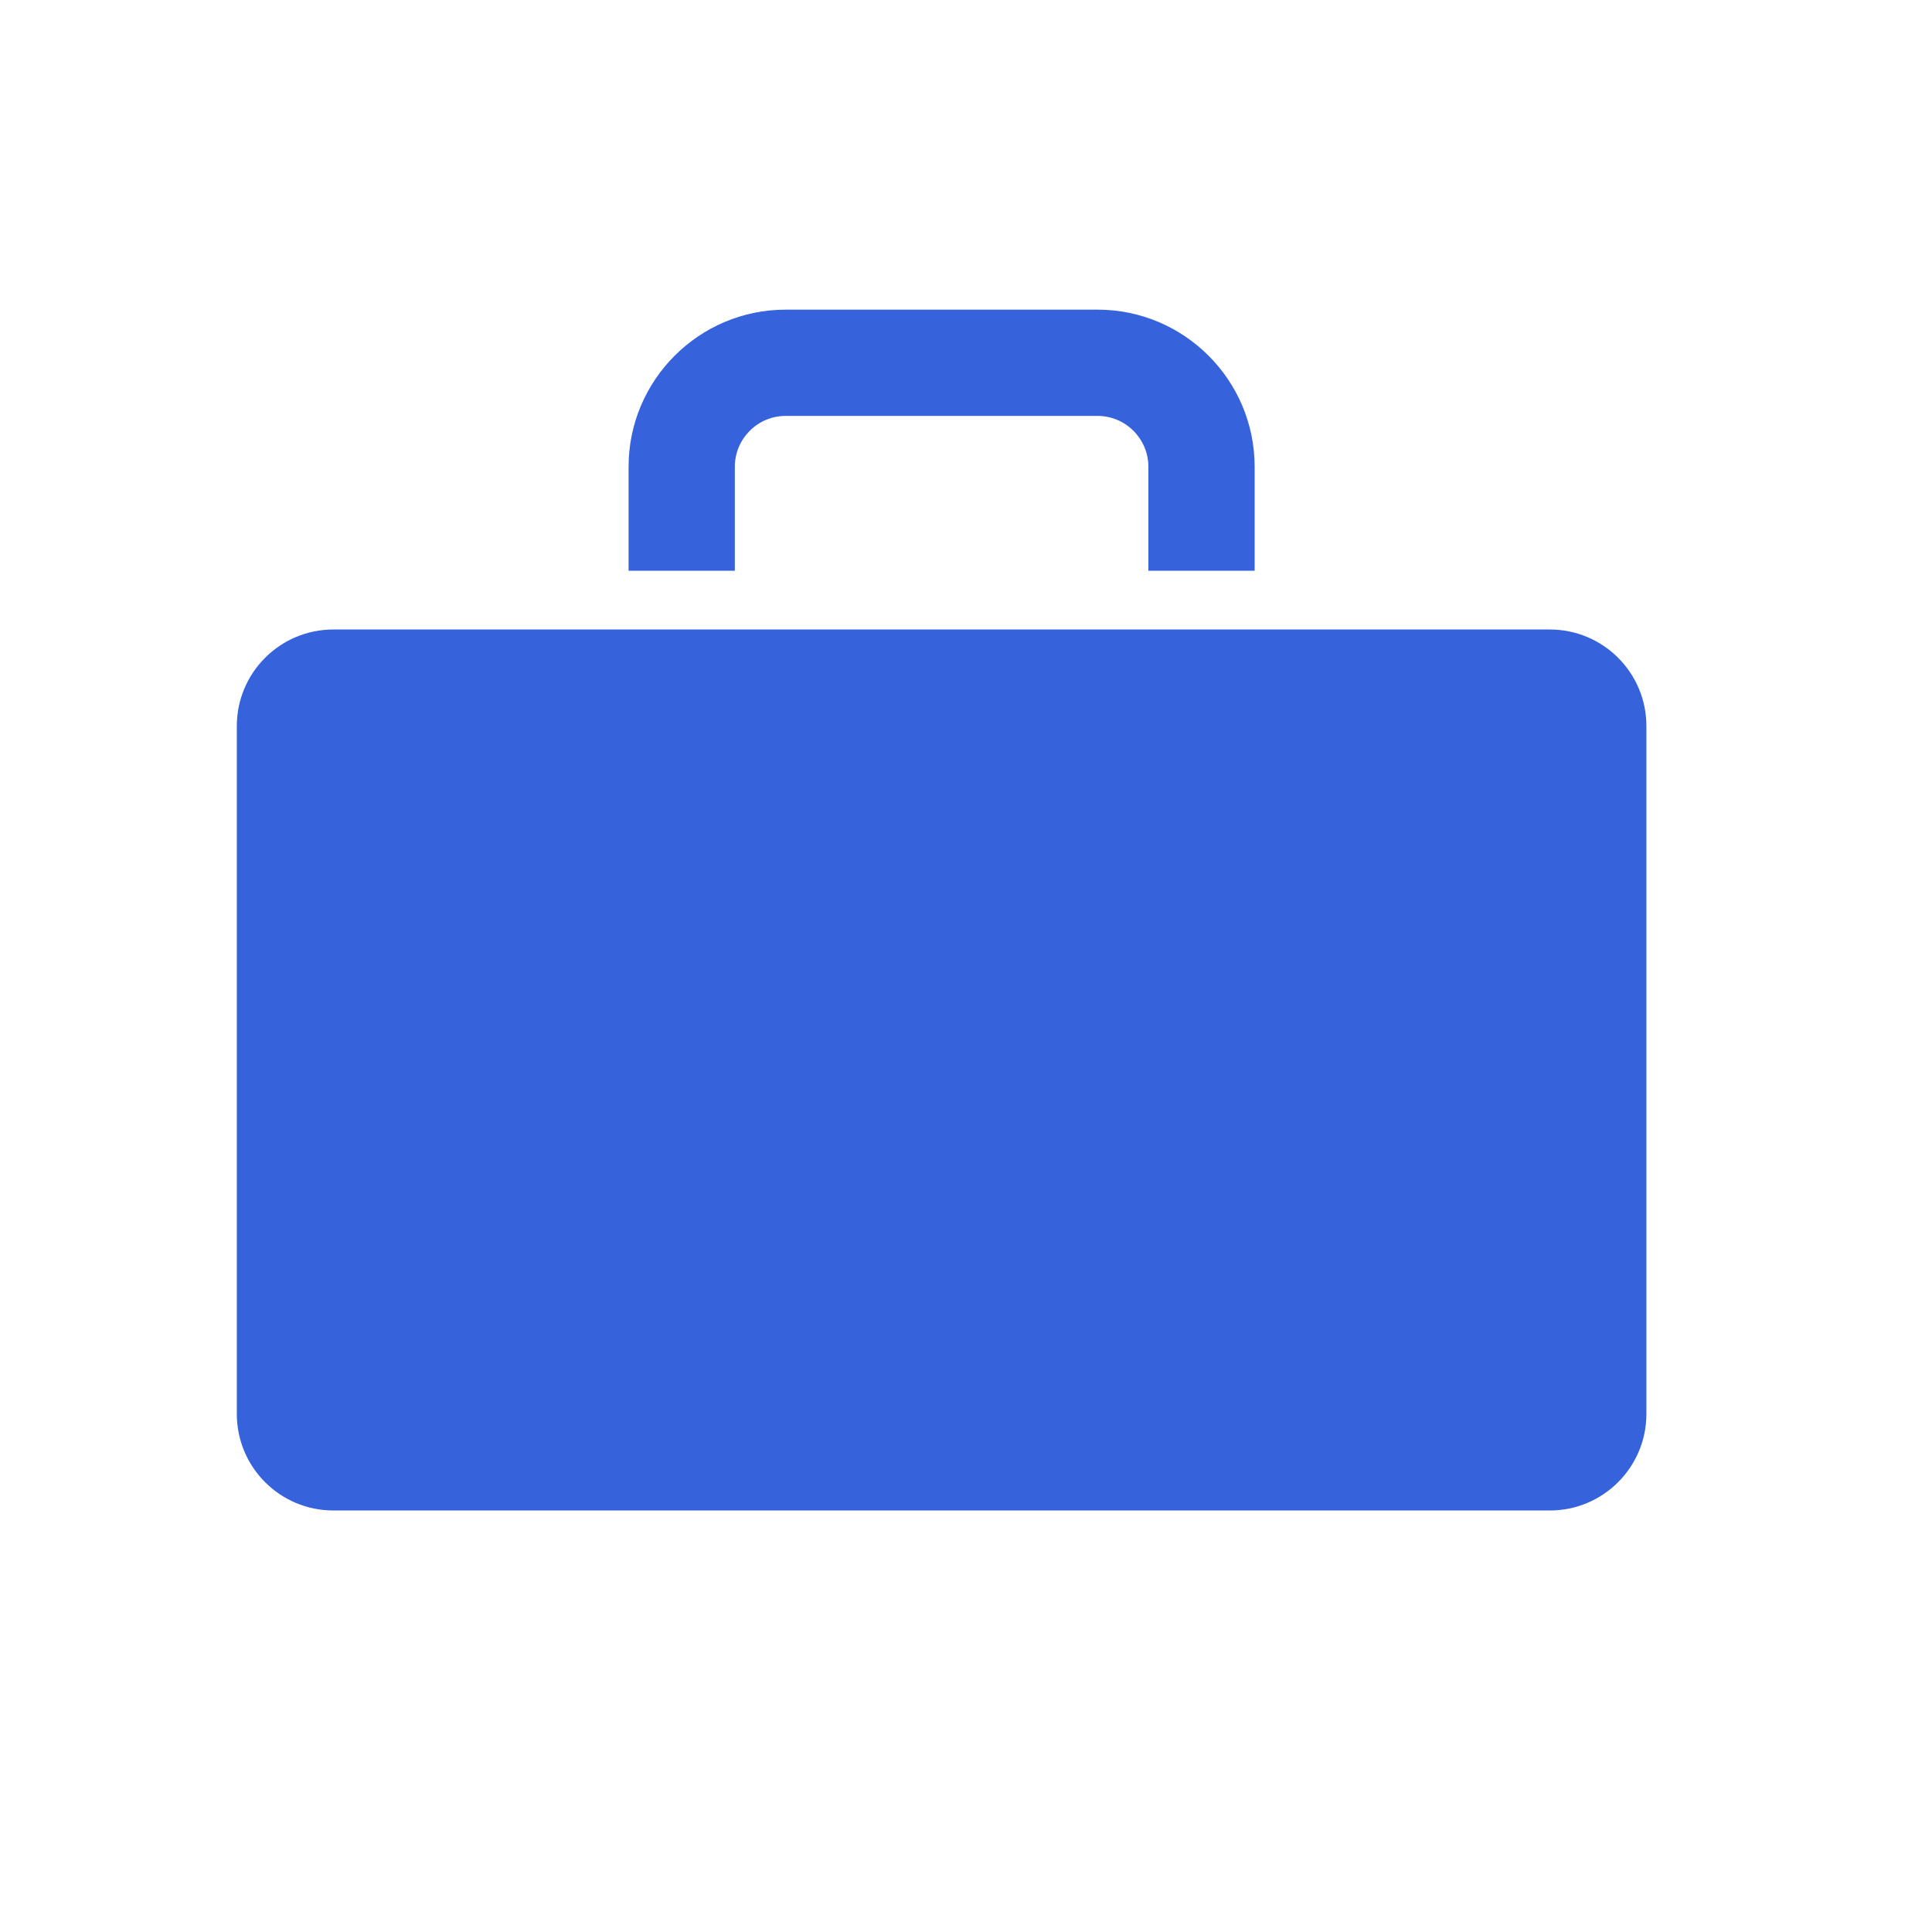 <?xml version="1.0" encoding="UTF-8"?> <svg xmlns="http://www.w3.org/2000/svg" xmlns:xlink="http://www.w3.org/1999/xlink" id="Layer_1" x="0px" y="0px" viewBox="0 0 400 400" style="enable-background:new 0 0 400 400;" xml:space="preserve"> <style type="text/css"> .st0{fill:#3662DB;} .st1{fill:#FFFFFF;} .st2{fill:#FFFFFF;stroke:#FFFFFF;stroke-width:8;stroke-miterlimit:10;} .st3{fill-rule:evenodd;clip-rule:evenodd;fill:#3662DB;} .st4{fill:none;stroke:#FFFFFF;stroke-width:12;stroke-linecap:round;stroke-linejoin:round;stroke-miterlimit:10;} .st5{fill:#3662DB;stroke:#3662DB;stroke-width:8;stroke-miterlimit:10;} </style> <g id="briefcase-1"> <path class="st0" d="M259.76,118.16h-22V96.64c0-5.8-4.72-10.53-10.52-10.53h-64.58c-5.8,0-10.52,4.72-10.52,10.53v21.52h-22V96.64 c0-17.93,14.59-32.53,32.52-32.53h64.58c17.93,0,32.52,14.59,32.52,32.53V118.16z"></path> </g> <path class="st0" d="M320.87,312.73H69.03c-11.05,0-20-8.95-20-20v-142.4c0-11.05,8.95-20,20-20h251.84c11.05,0,20,8.95,20,20v142.4 C340.87,303.77,331.91,312.73,320.87,312.73z"></path> </svg> 